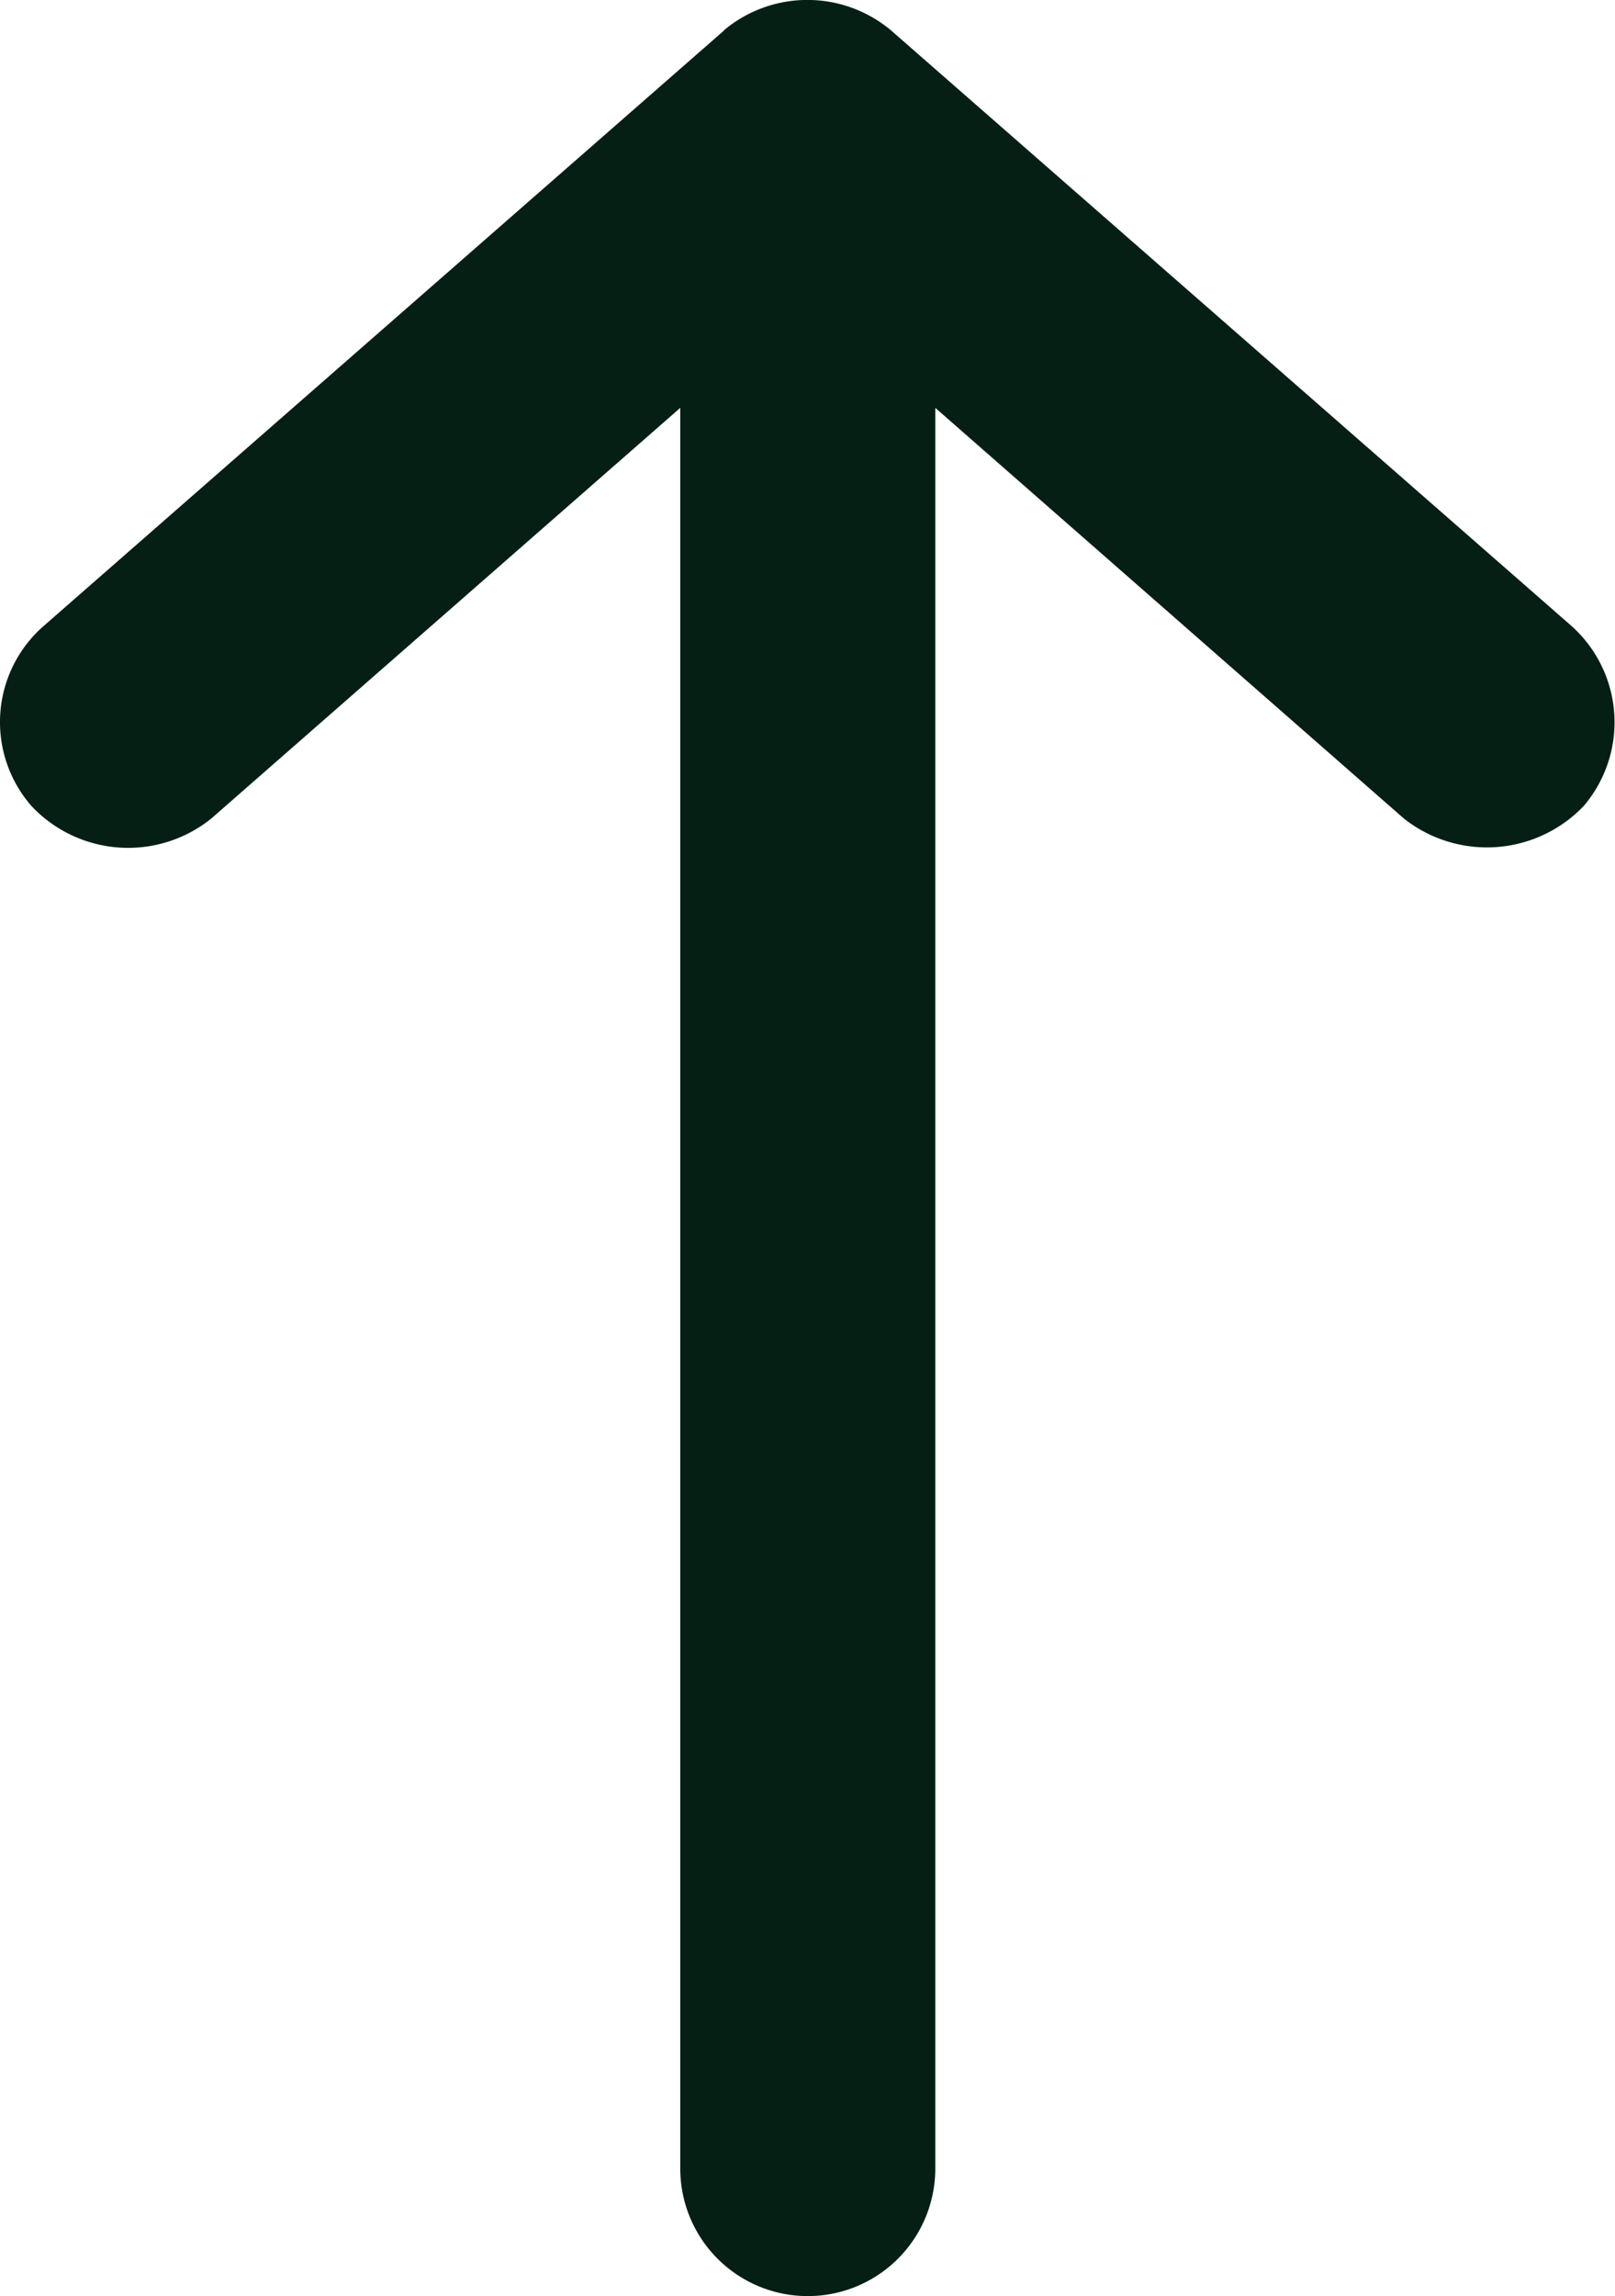 <svg xmlns="http://www.w3.org/2000/svg" width="17.832" height="25.344" viewBox="0 0 17.832 25.344">
  <g id="noun-arrow-2321438" transform="translate(0 25.344) rotate(-90)">
    <path id="Pfad_1" data-name="Pfad 1" d="M25.008,7.995,18.437.485A1.408,1.408,0,0,0,16.449.346a1.464,1.464,0,0,0-.139,1.988l4.532,5.177H1.408a1.408,1.408,0,0,0,0,2.816H20.842L16.31,15.5a1.478,1.478,0,0,0,.139,1.988,1.426,1.426,0,0,0,1.988-.139l6.571-7.51a1.436,1.436,0,0,0,0-1.848Z" transform="translate(0)" fill="#061f15"/>
  </g>
</svg>
